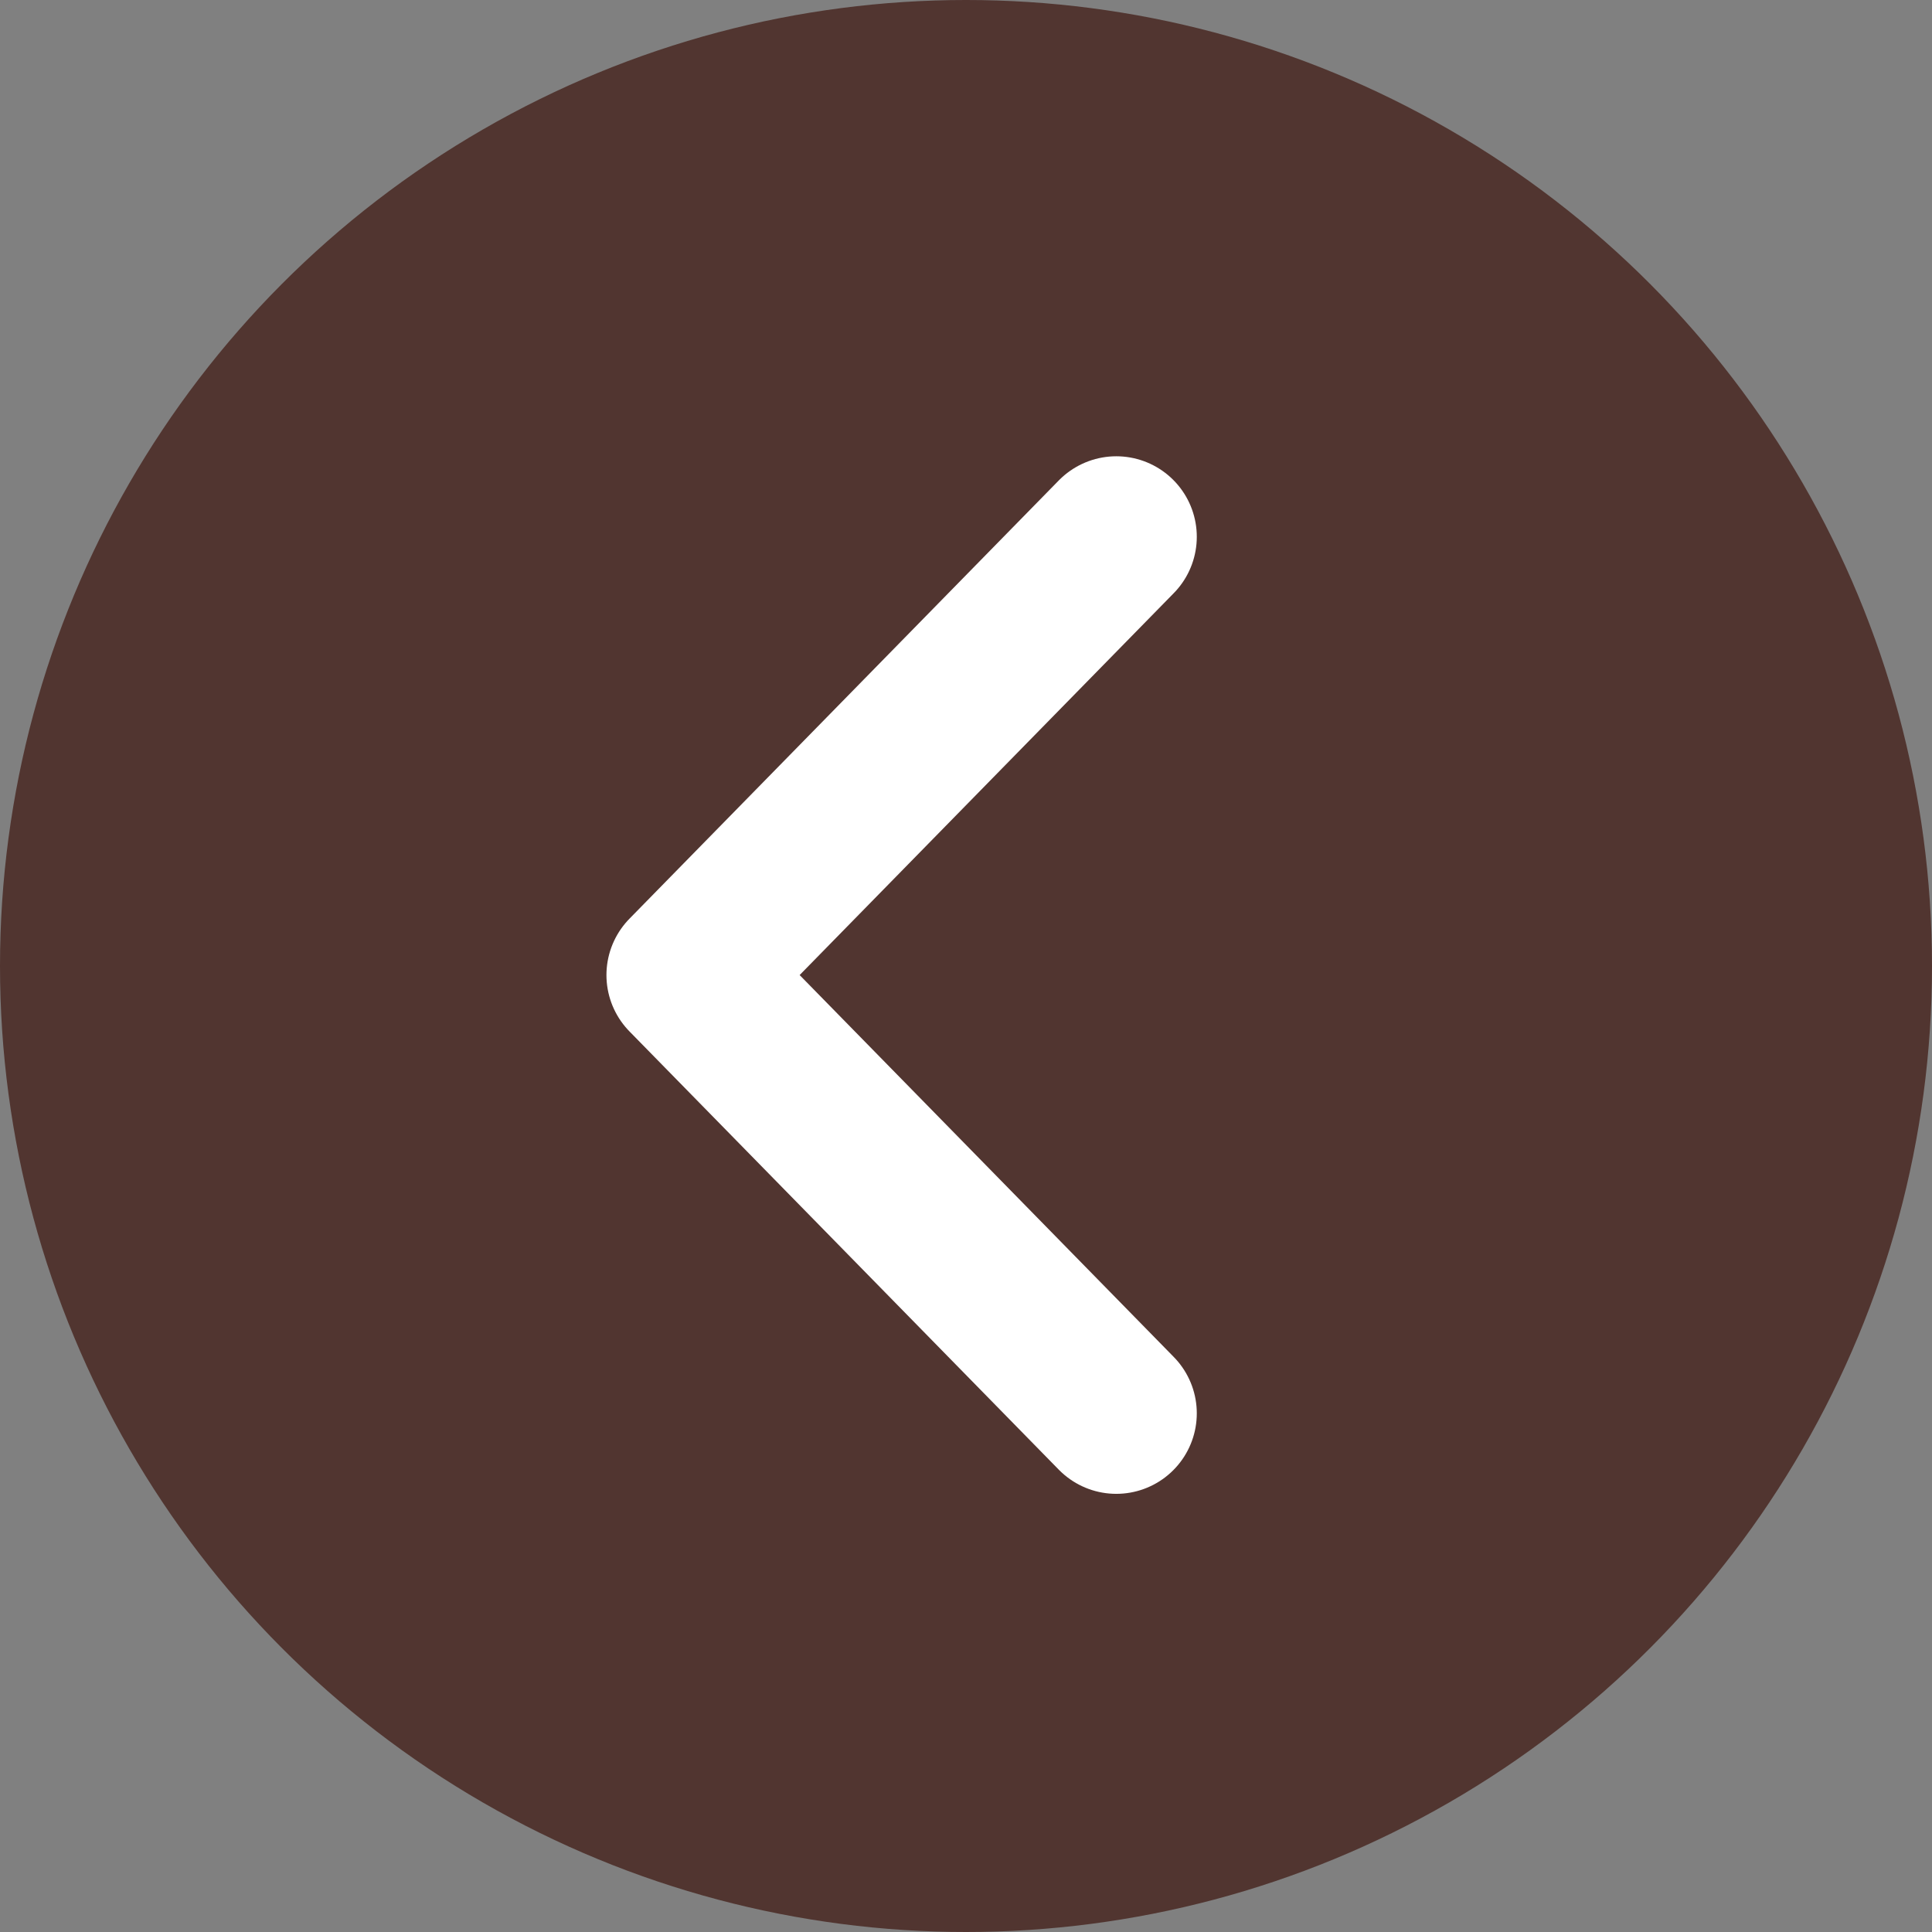<svg width="80" height="80" viewBox="0 0 80 80" fill="none" xmlns="http://www.w3.org/2000/svg">
<rect x="0" y="0" width="80" height="80" fill="#808080" stroke="none"/>
<circle cx="40" cy="40" r="40" fill="#513530"/>
<path d="M46.223 58.523L28.445 40.375L46.223 22.227" stroke="white" stroke-width="6.667" stroke-linecap="round" stroke-linejoin="round"/>
</svg>
